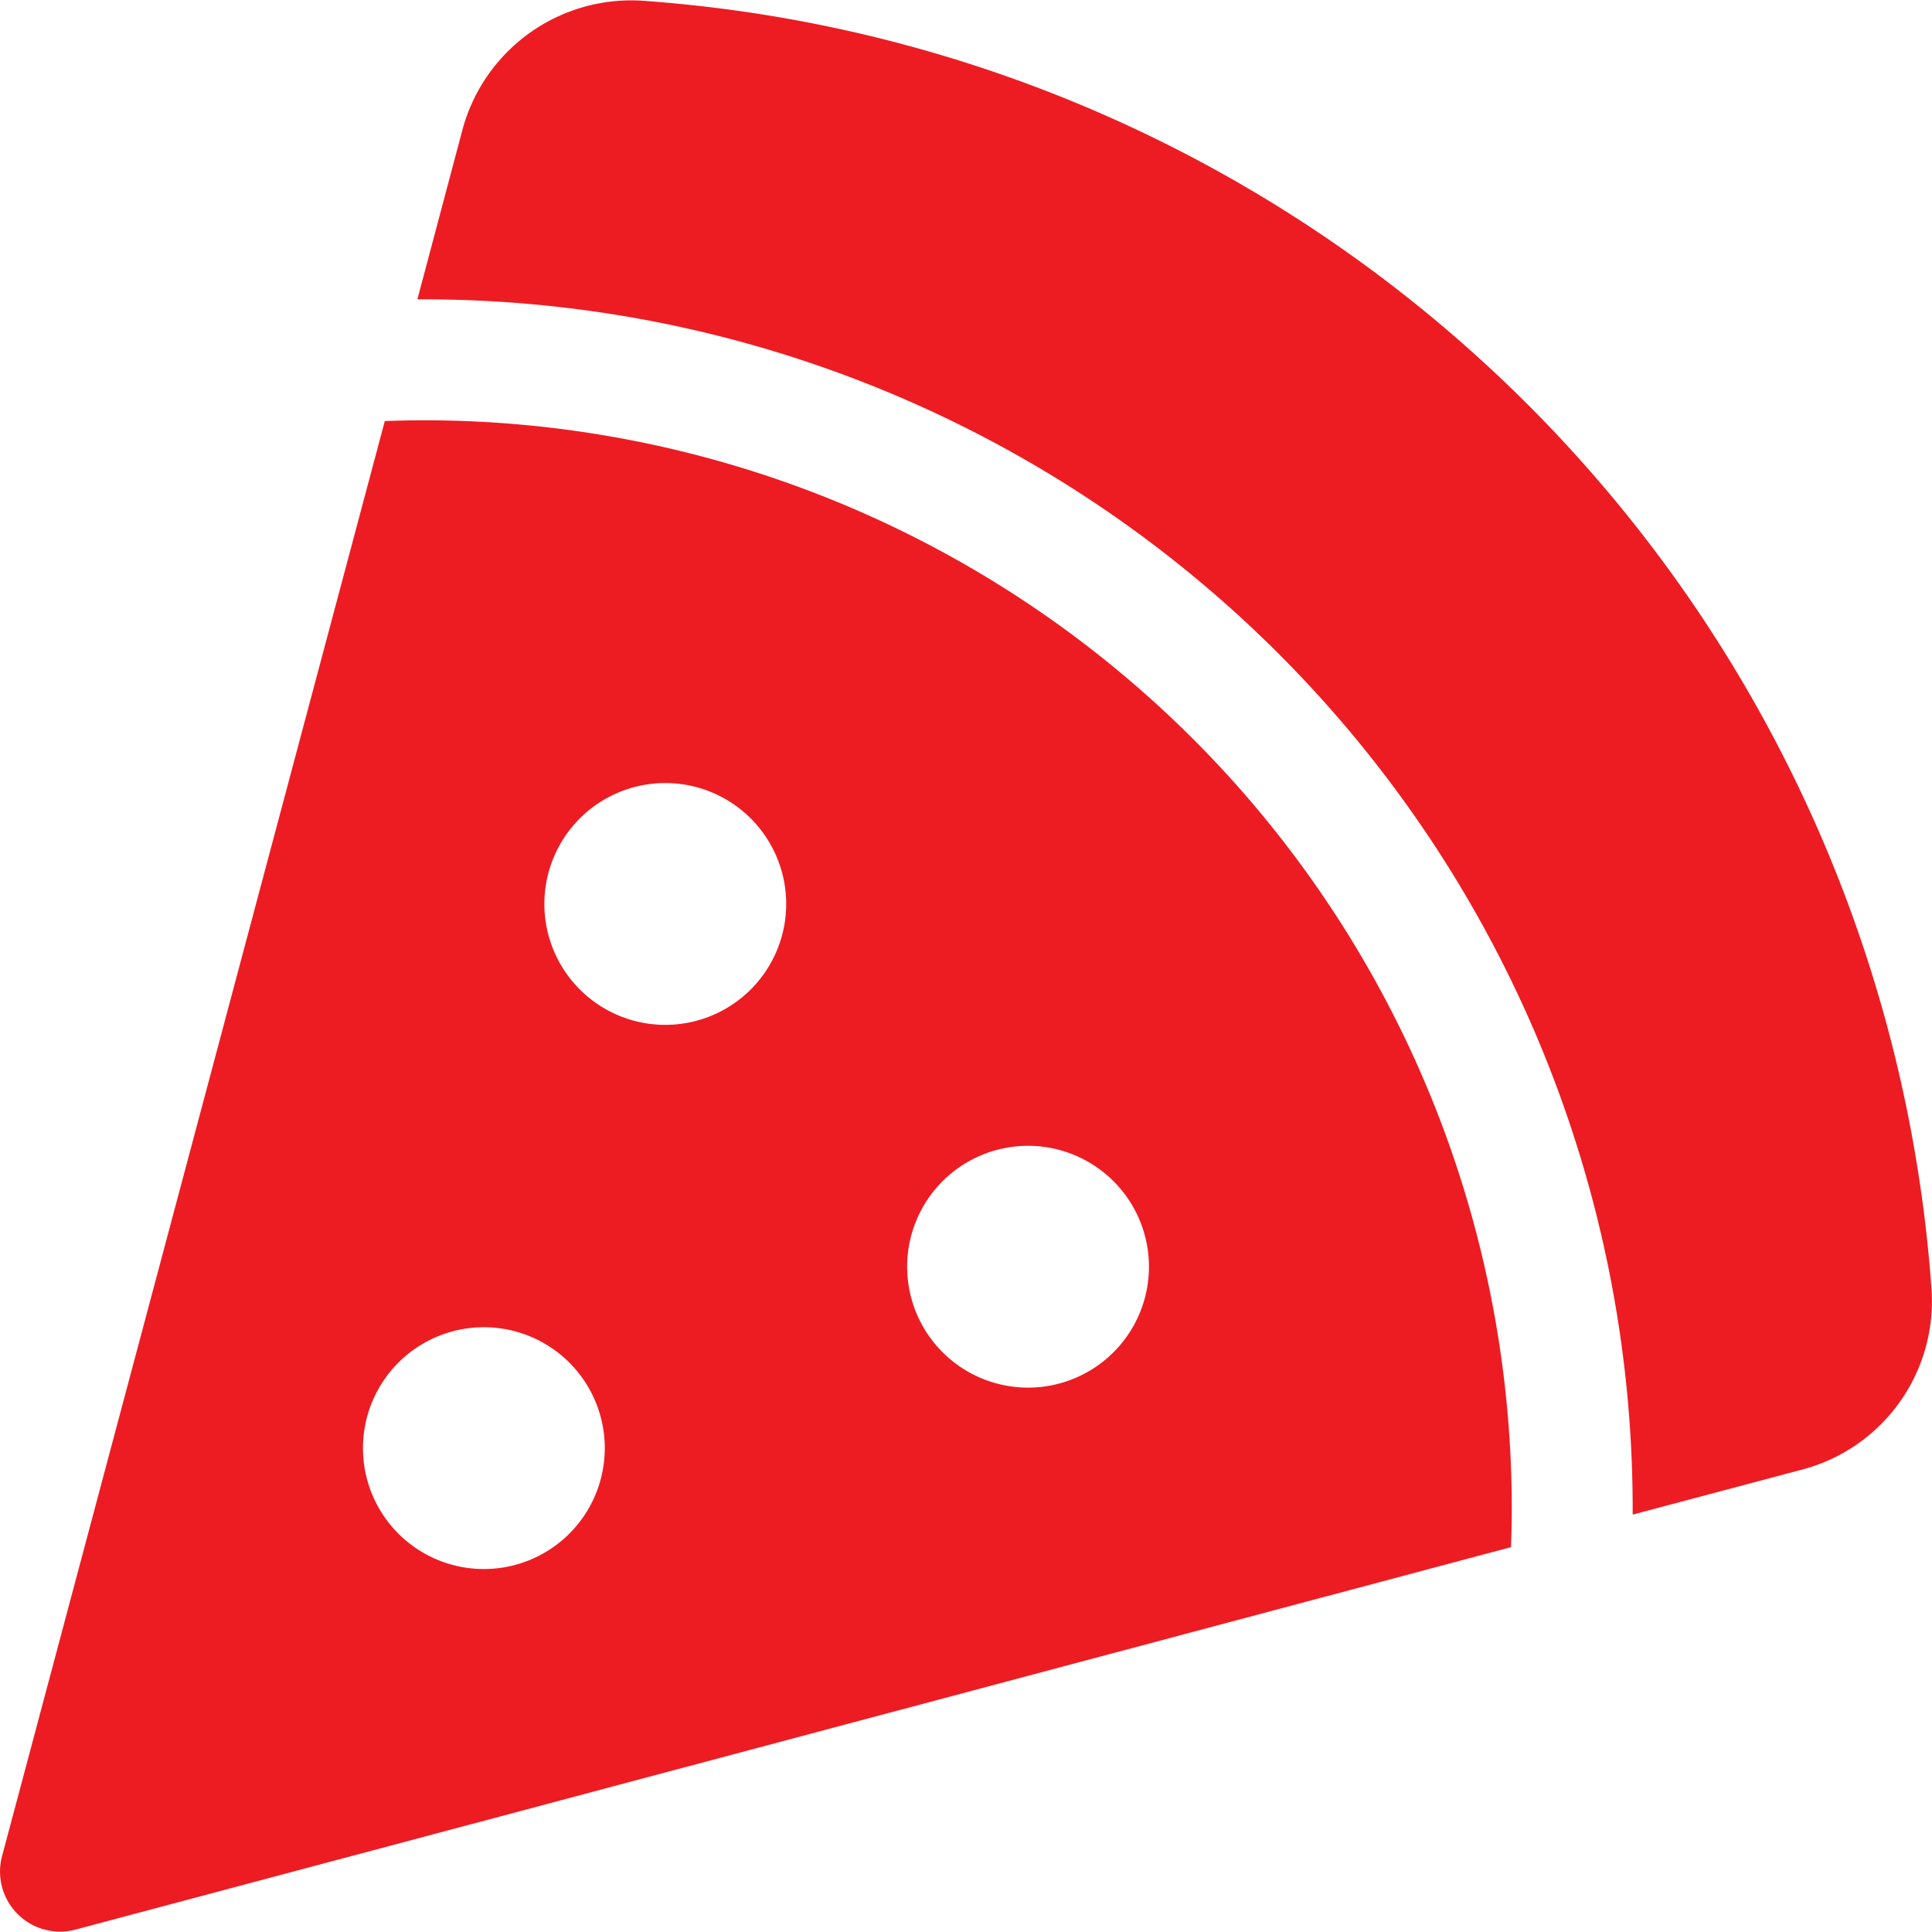 <svg xmlns="http://www.w3.org/2000/svg" width="38.127" height="38.12" viewBox="0 0 38.127 38.12">
  <path id="pizza-slice-solid" d="M12.6.8A3.449,3.449,0,0,0,9.062,3.383l-.88,3.311H8.3A23.867,23.867,0,0,1,32.165,30.558v.119l3.311-.88a3.436,3.436,0,0,0,2.588-3.542A27.439,27.439,0,0,0,12.6.8ZM29.764,31.319c.007-.254.015-.507.015-.761A21.473,21.473,0,0,0,8.3,9.081c-.254,0-.507.007-.761.015L-.013,37.411a1.185,1.185,0,0,0,1.454,1.454ZM13.074,16.24a2.386,2.386,0,1,1-2.386,2.386A2.386,2.386,0,0,1,13.074,16.24Zm4.773,9.545a2.386,2.386,0,1,1,2.386,2.386A2.386,2.386,0,0,1,17.847,25.785ZM7.108,29.365a2.386,2.386,0,1,1,2.386,2.386A2.386,2.386,0,0,1,7.108,29.365Z" transform="translate(0.055 -0.787)" fill="#ed1c23"/>
</svg>
